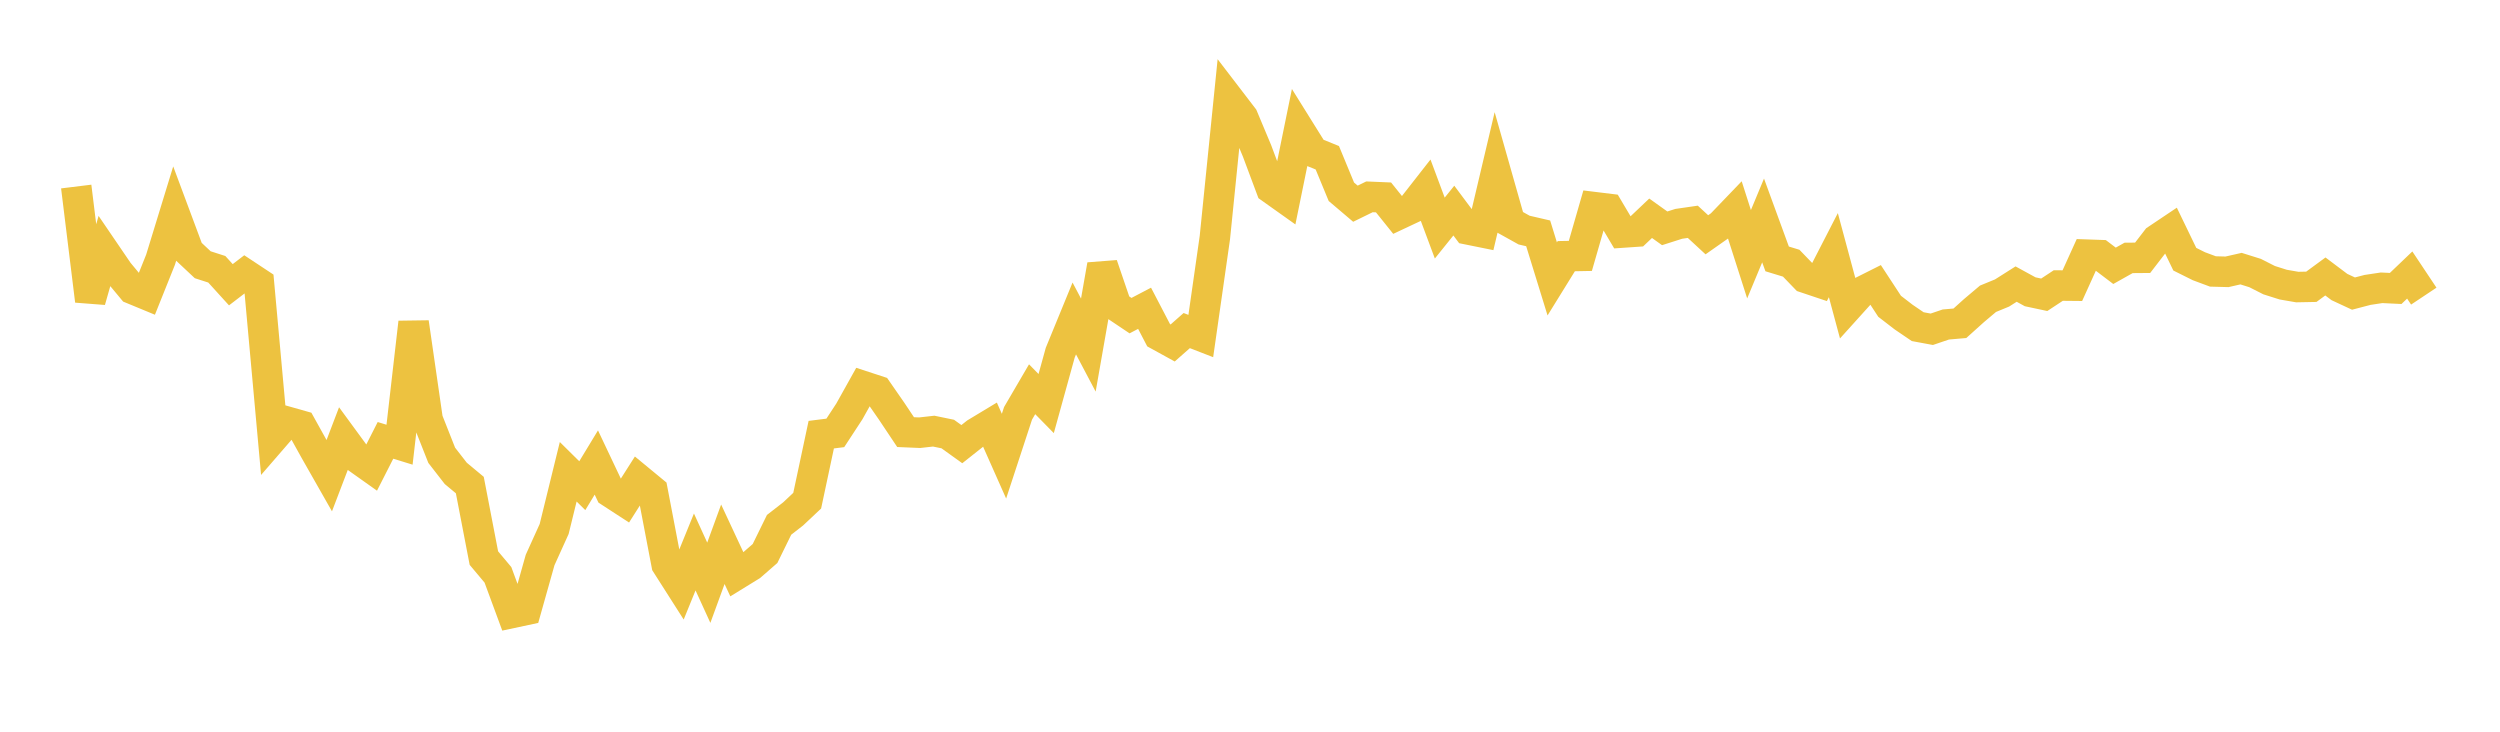 <svg width="164" height="48" xmlns="http://www.w3.org/2000/svg" xmlns:xlink="http://www.w3.org/1999/xlink"><path fill="none" stroke="rgb(237,194,64)" stroke-width="2" d="M5,12.237L5.922,19.732L6.844,16.492L7.766,17.845L8.689,18.955L9.611,19.336L10.533,17.034L11.455,14.027L12.377,16.502L13.299,17.367L14.222,17.664L15.144,18.679L16.066,17.972L16.988,18.582L17.91,28.726L18.832,27.662L19.754,27.923L20.677,29.585L21.599,31.206L22.521,28.79L23.443,30.049L24.365,30.703L25.287,28.888L26.21,29.172L27.132,21.152L28.054,27.531L28.976,29.866L29.898,31.053L30.82,31.82L31.743,36.611L32.665,37.71L33.587,40.209L34.509,40.012L35.431,36.737L36.353,34.702L37.275,30.948L38.198,31.861L39.12,30.341L40.042,32.288L40.964,32.888L41.886,31.438L42.808,32.198L43.731,37.027L44.653,38.473L45.575,36.209L46.497,38.228L47.419,35.704L48.341,37.681L49.263,37.114L50.186,36.31L51.108,34.429L52.03,33.712L52.952,32.845L53.874,28.514L54.796,28.398L55.719,26.987L56.641,25.335L57.563,25.637L58.485,26.966L59.407,28.347L60.329,28.386L61.251,28.282L62.174,28.473L63.096,29.136L64.018,28.406L64.94,27.85L65.862,29.925L66.784,27.114L67.707,25.534L68.629,26.474L69.551,23.138L70.473,20.891L71.395,22.637L72.317,17.382L73.24,20.088L74.162,20.706L75.084,20.223L76.006,21.992L76.928,22.499L77.85,21.686L78.772,22.044L79.695,15.587L80.617,6.493L81.539,7.696L82.461,9.896L83.383,12.363L84.305,13.018L85.228,8.496L86.15,9.975L87.072,10.349L87.994,12.58L88.916,13.363L89.838,12.912L90.76,12.951L91.683,14.101L92.605,13.667L93.527,12.488L94.449,14.962L95.371,13.815L96.293,15.05L97.216,15.237L98.138,11.333L99.06,14.581L99.982,15.094L100.904,15.308L101.826,18.296L102.749,16.804L103.671,16.787L104.593,13.589L105.515,13.702L106.437,15.256L107.359,15.193L108.281,14.318L109.204,14.978L110.126,14.684L111.048,14.55L111.97,15.402L112.892,14.754L113.814,13.794L114.737,16.678L115.659,14.462L116.581,16.984L117.503,17.265L118.425,18.221L119.347,18.53L120.269,16.737L121.192,20.168L122.114,19.146L123.036,18.683L123.958,20.092L124.88,20.802L125.802,21.429L126.725,21.6L127.647,21.287L128.569,21.207L129.491,20.377L130.413,19.599L131.335,19.22L132.257,18.636L133.18,19.141L134.102,19.338L135.024,18.73L135.946,18.739L136.868,16.705L137.79,16.737L138.713,17.437L139.635,16.919L140.557,16.911L141.479,15.714L142.401,15.096L143.323,17.004L144.246,17.464L145.168,17.807L146.09,17.832L147.012,17.622L147.934,17.911L148.856,18.379L149.778,18.671L150.701,18.831L151.623,18.813L152.545,18.136L153.467,18.83L154.389,19.259L155.311,19.018L156.234,18.879L157.156,18.923L158.078,18.042L159,19.426"></path></svg>
